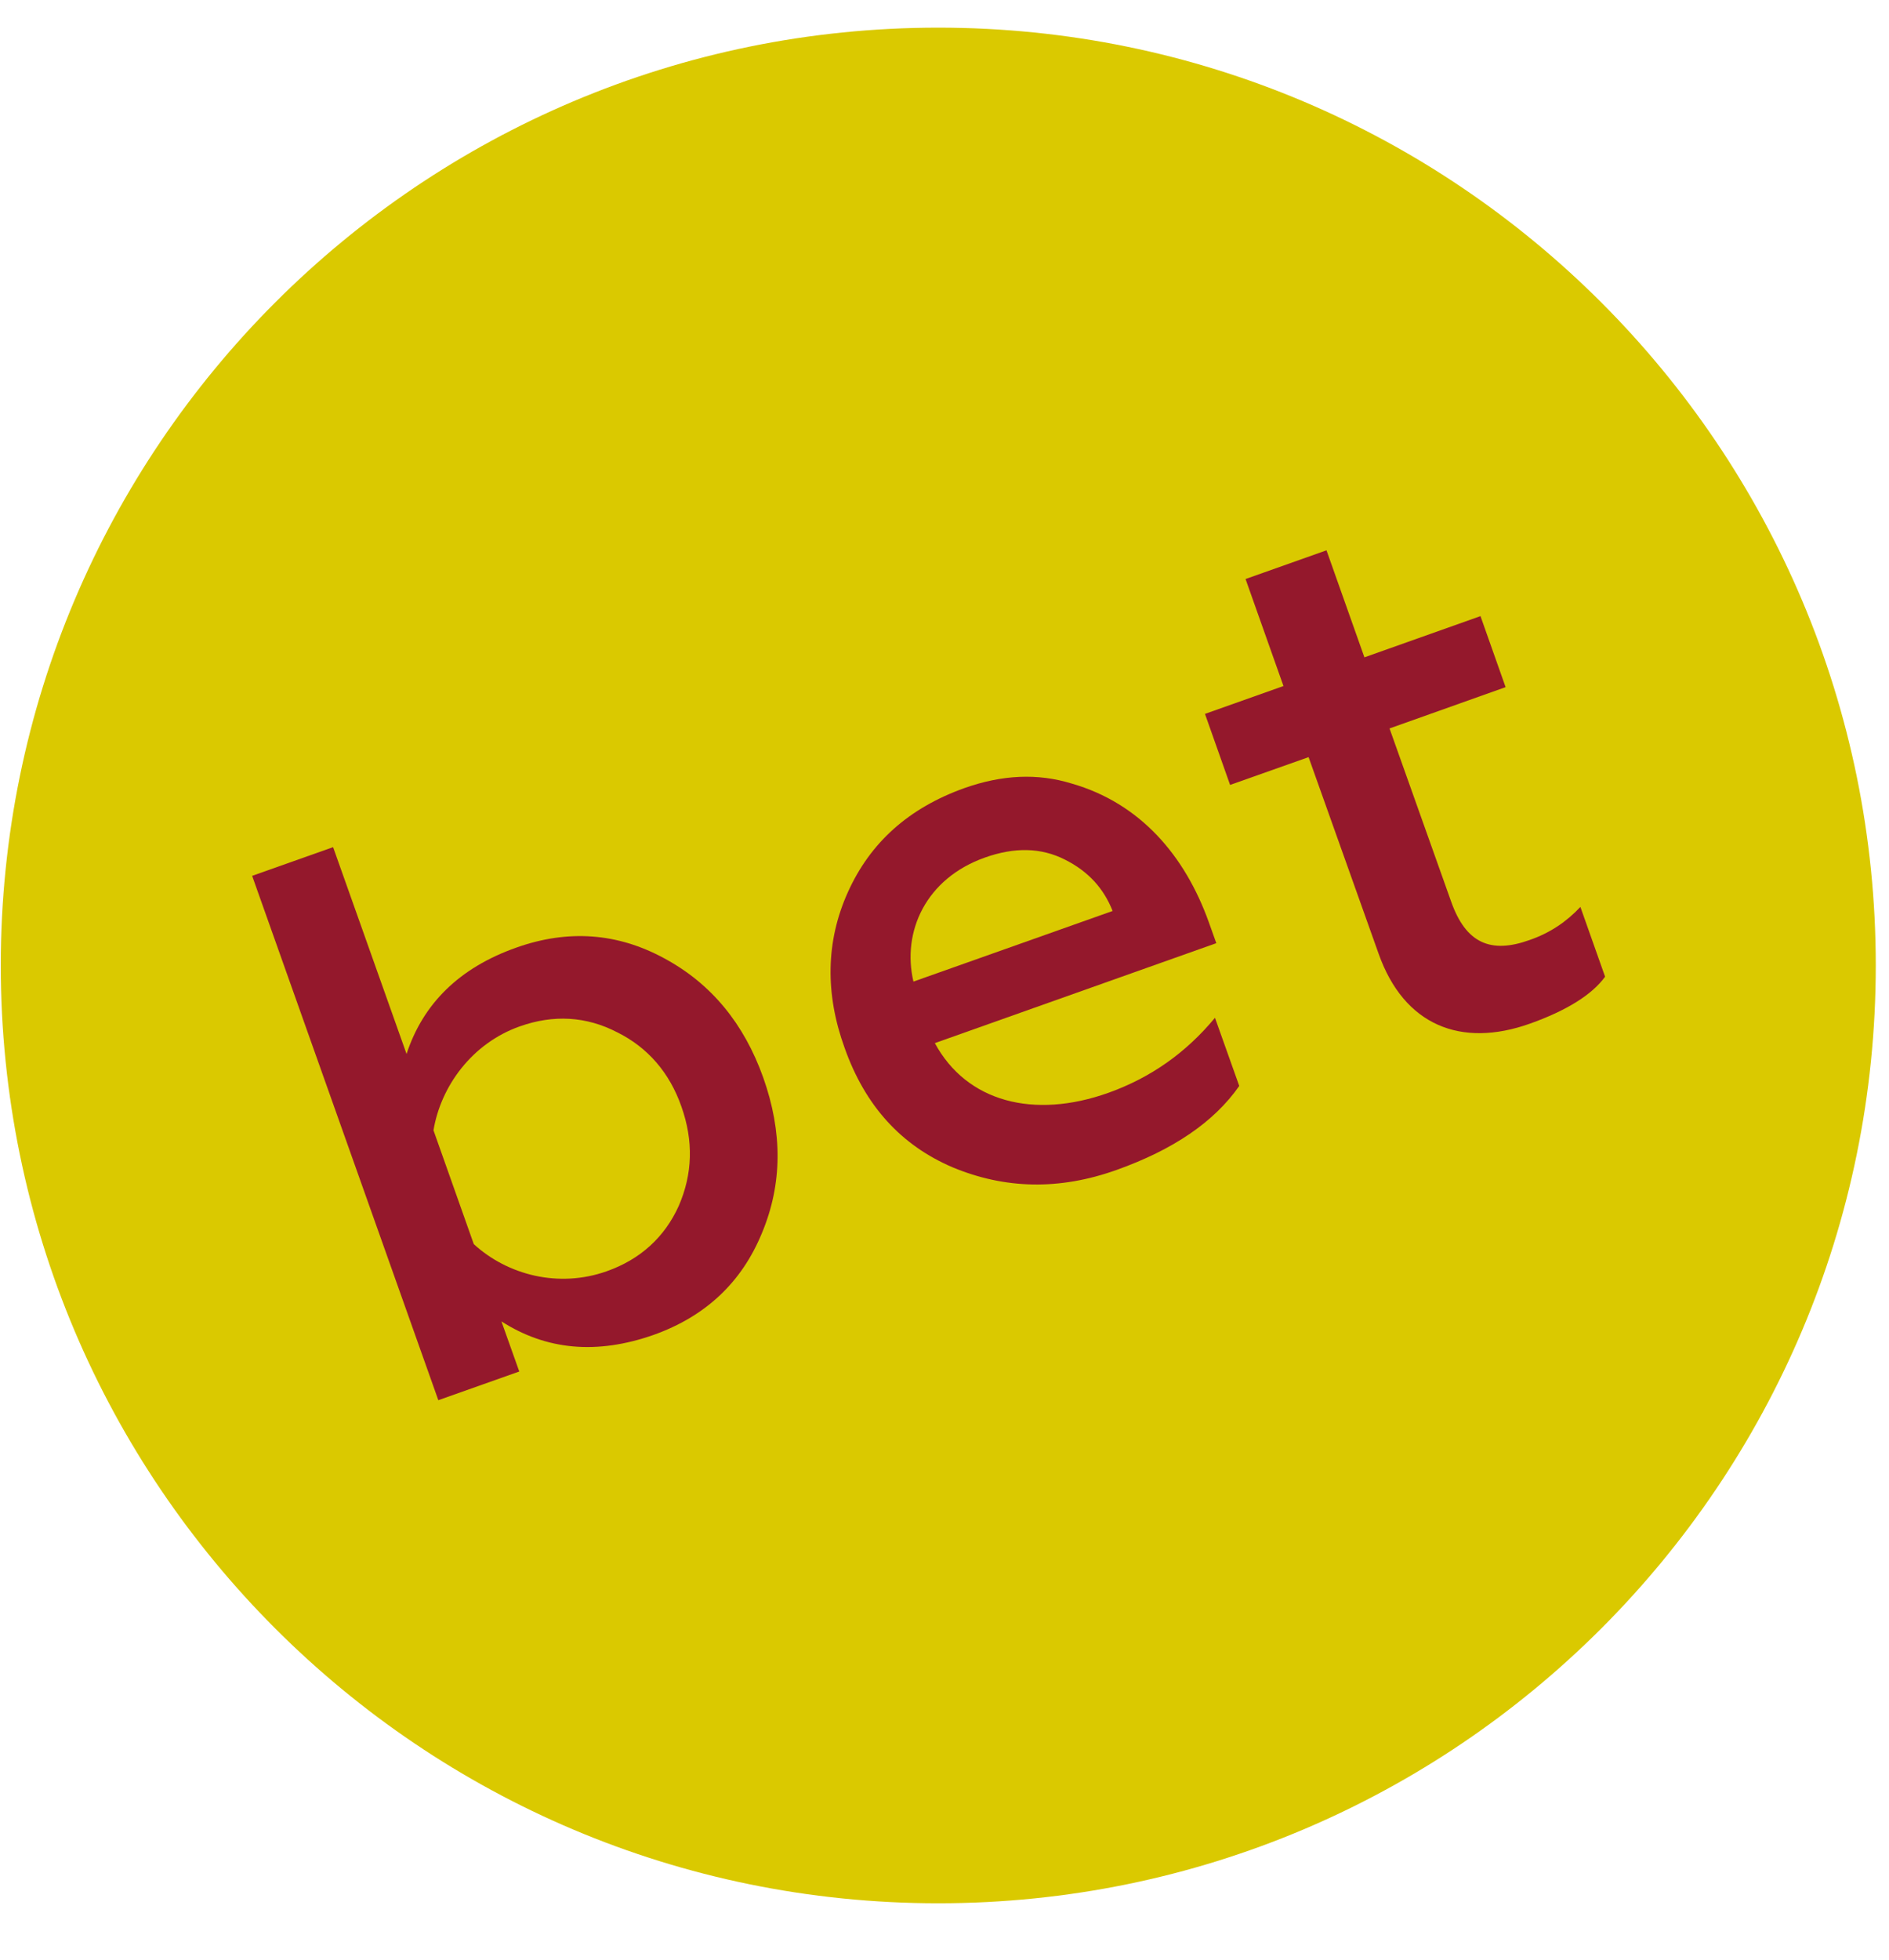 <svg width="27" height="28" viewBox="0 0 27 28" fill="none" xmlns="http://www.w3.org/2000/svg">
<path d="M13.411 27.194C20.811 27.194 26.811 21.195 26.811 13.794C26.811 6.394 20.811 0.395 13.411 0.395C6.01 0.395 0.011 6.394 0.011 13.794C0.011 21.195 6.01 27.194 13.411 27.194Z" fill="#DAC900"/>
<path d="M7.167 18.88L7.422 19.596L6.265 20.006L3.604 12.514L4.761 12.104L5.811 15.059C6.048 14.337 6.568 13.826 7.381 13.539C8.119 13.277 8.826 13.328 9.497 13.694C10.168 14.056 10.635 14.627 10.909 15.396C11.187 16.178 11.184 16.916 10.89 17.619C10.6 18.325 10.083 18.808 9.345 19.072C8.529 19.359 7.808 19.29 7.167 18.88ZM9.701 17.231C9.9 16.774 9.914 16.301 9.739 15.809C9.57 15.327 9.26 14.967 8.823 14.75C8.38 14.52 7.911 14.494 7.429 14.665C6.745 14.907 6.3 15.522 6.196 16.15L6.772 17.776C7.255 18.218 7.984 18.407 8.671 18.164C9.153 17.994 9.5 17.676 9.701 17.231Z" fill="#94182C"/>
<path d="M12.12 12.745C12.438 12.041 12.984 11.546 13.788 11.259C14.324 11.07 14.831 11.045 15.32 11.196C16.297 11.477 16.937 12.224 17.278 13.177L17.385 13.476L13.362 14.904C13.816 15.743 14.774 15.995 15.843 15.614C16.451 15.396 16.953 15.04 17.366 14.542L17.713 15.516C17.354 16.03 16.771 16.427 15.957 16.717C15.144 17.007 14.368 16.991 13.617 16.679C12.879 16.364 12.366 15.8 12.073 14.974C11.792 14.201 11.802 13.448 12.12 12.745ZM15.903 13.016C15.777 12.697 15.559 12.451 15.219 12.281C14.882 12.111 14.504 12.101 14.077 12.253C13.233 12.552 12.889 13.312 13.056 14.025L15.903 13.016Z" fill="#94182C"/>
<path d="M18.704 10.818L17.582 11.215L17.223 10.2L18.345 9.802L17.803 8.273L18.96 7.863L19.502 9.392L21.161 8.803L21.52 9.818L19.861 10.408L20.741 12.88C20.952 13.479 21.308 13.63 21.863 13.431C22.154 13.33 22.387 13.173 22.589 12.958L22.942 13.955C22.755 14.213 22.39 14.44 21.867 14.626C20.883 14.976 20.067 14.652 19.704 13.624L18.704 10.818Z" fill="#94182C"/>
</svg>
